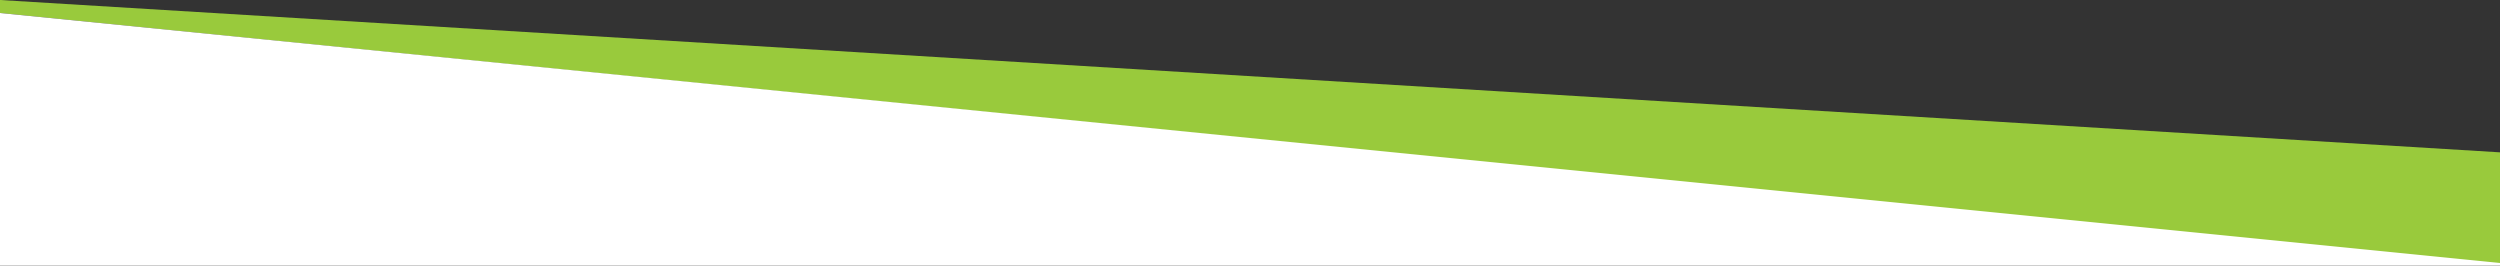 <svg id="9ebd897e-2b9d-4b59-9e61-98e95cb7ed29" data-name="Layer 1" xmlns="http://www.w3.org/2000/svg" width="1920" height="204" viewBox="0 0 1920 204"><rect x="0" y="0" width="1920" height="204" fill="#333333" stroke="none"/><title>banner-stripe-white</title><path d="M1920,117,0,0V10L1920,203Z" fill="#99ca3c"/><path d="M1920,202,0,10V204H1920Z" fill="#fff"/></svg>